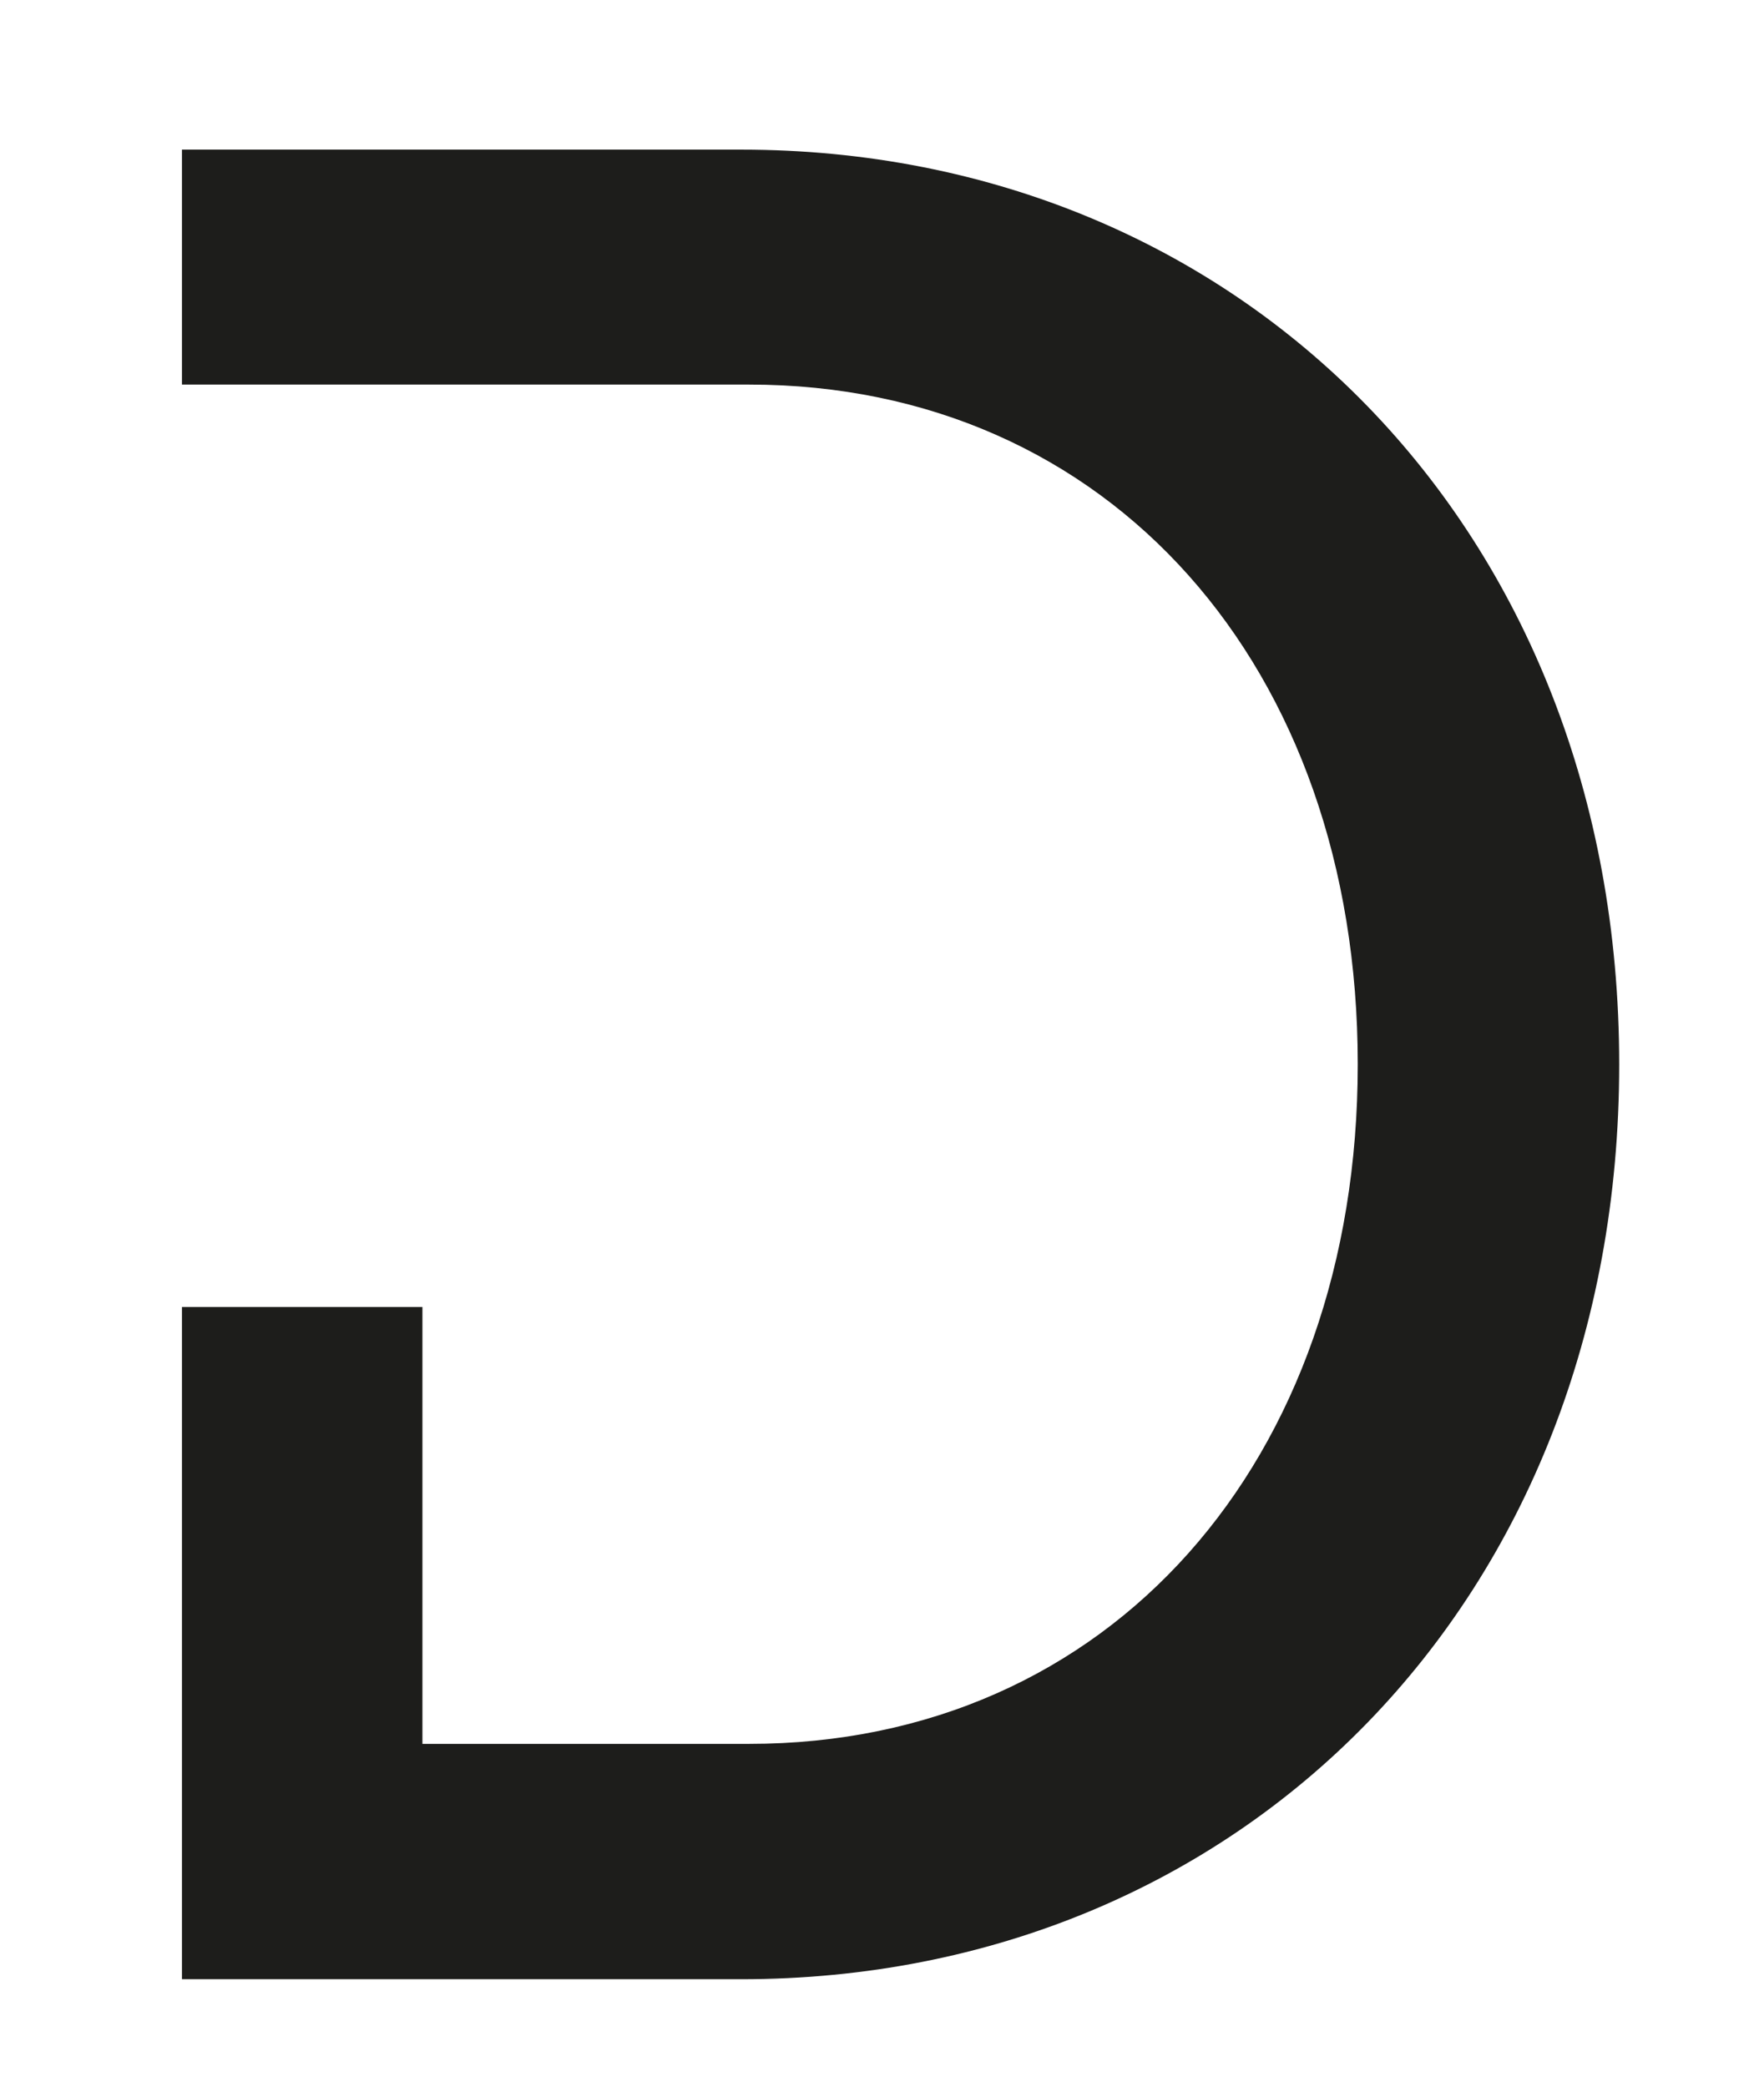 <?xml version="1.0" encoding="UTF-8"?>
<svg xmlns="http://www.w3.org/2000/svg" id="Capa_1" data-name="Capa 1" viewBox="0 0 88.32 104.45">
  <defs>
    <style>
      .cls-1 {
        fill: #1d1d1b;
      }
    </style>
  </defs>
  <path class="cls-1" d="M9.11,65.42h12.04v21.87s16.35,0,16.35,0c18.05,0,30.48-14.13,30.48-34.02s-12.43-34.02-30.48-34.02h-16.35s0,0,0,0h-12.04V7.49h28c24.99,0,43.96,18.97,43.96,45.79s-18.97,45.79-43.96,45.79H9.11v-33.65Z"></path>
</svg>
